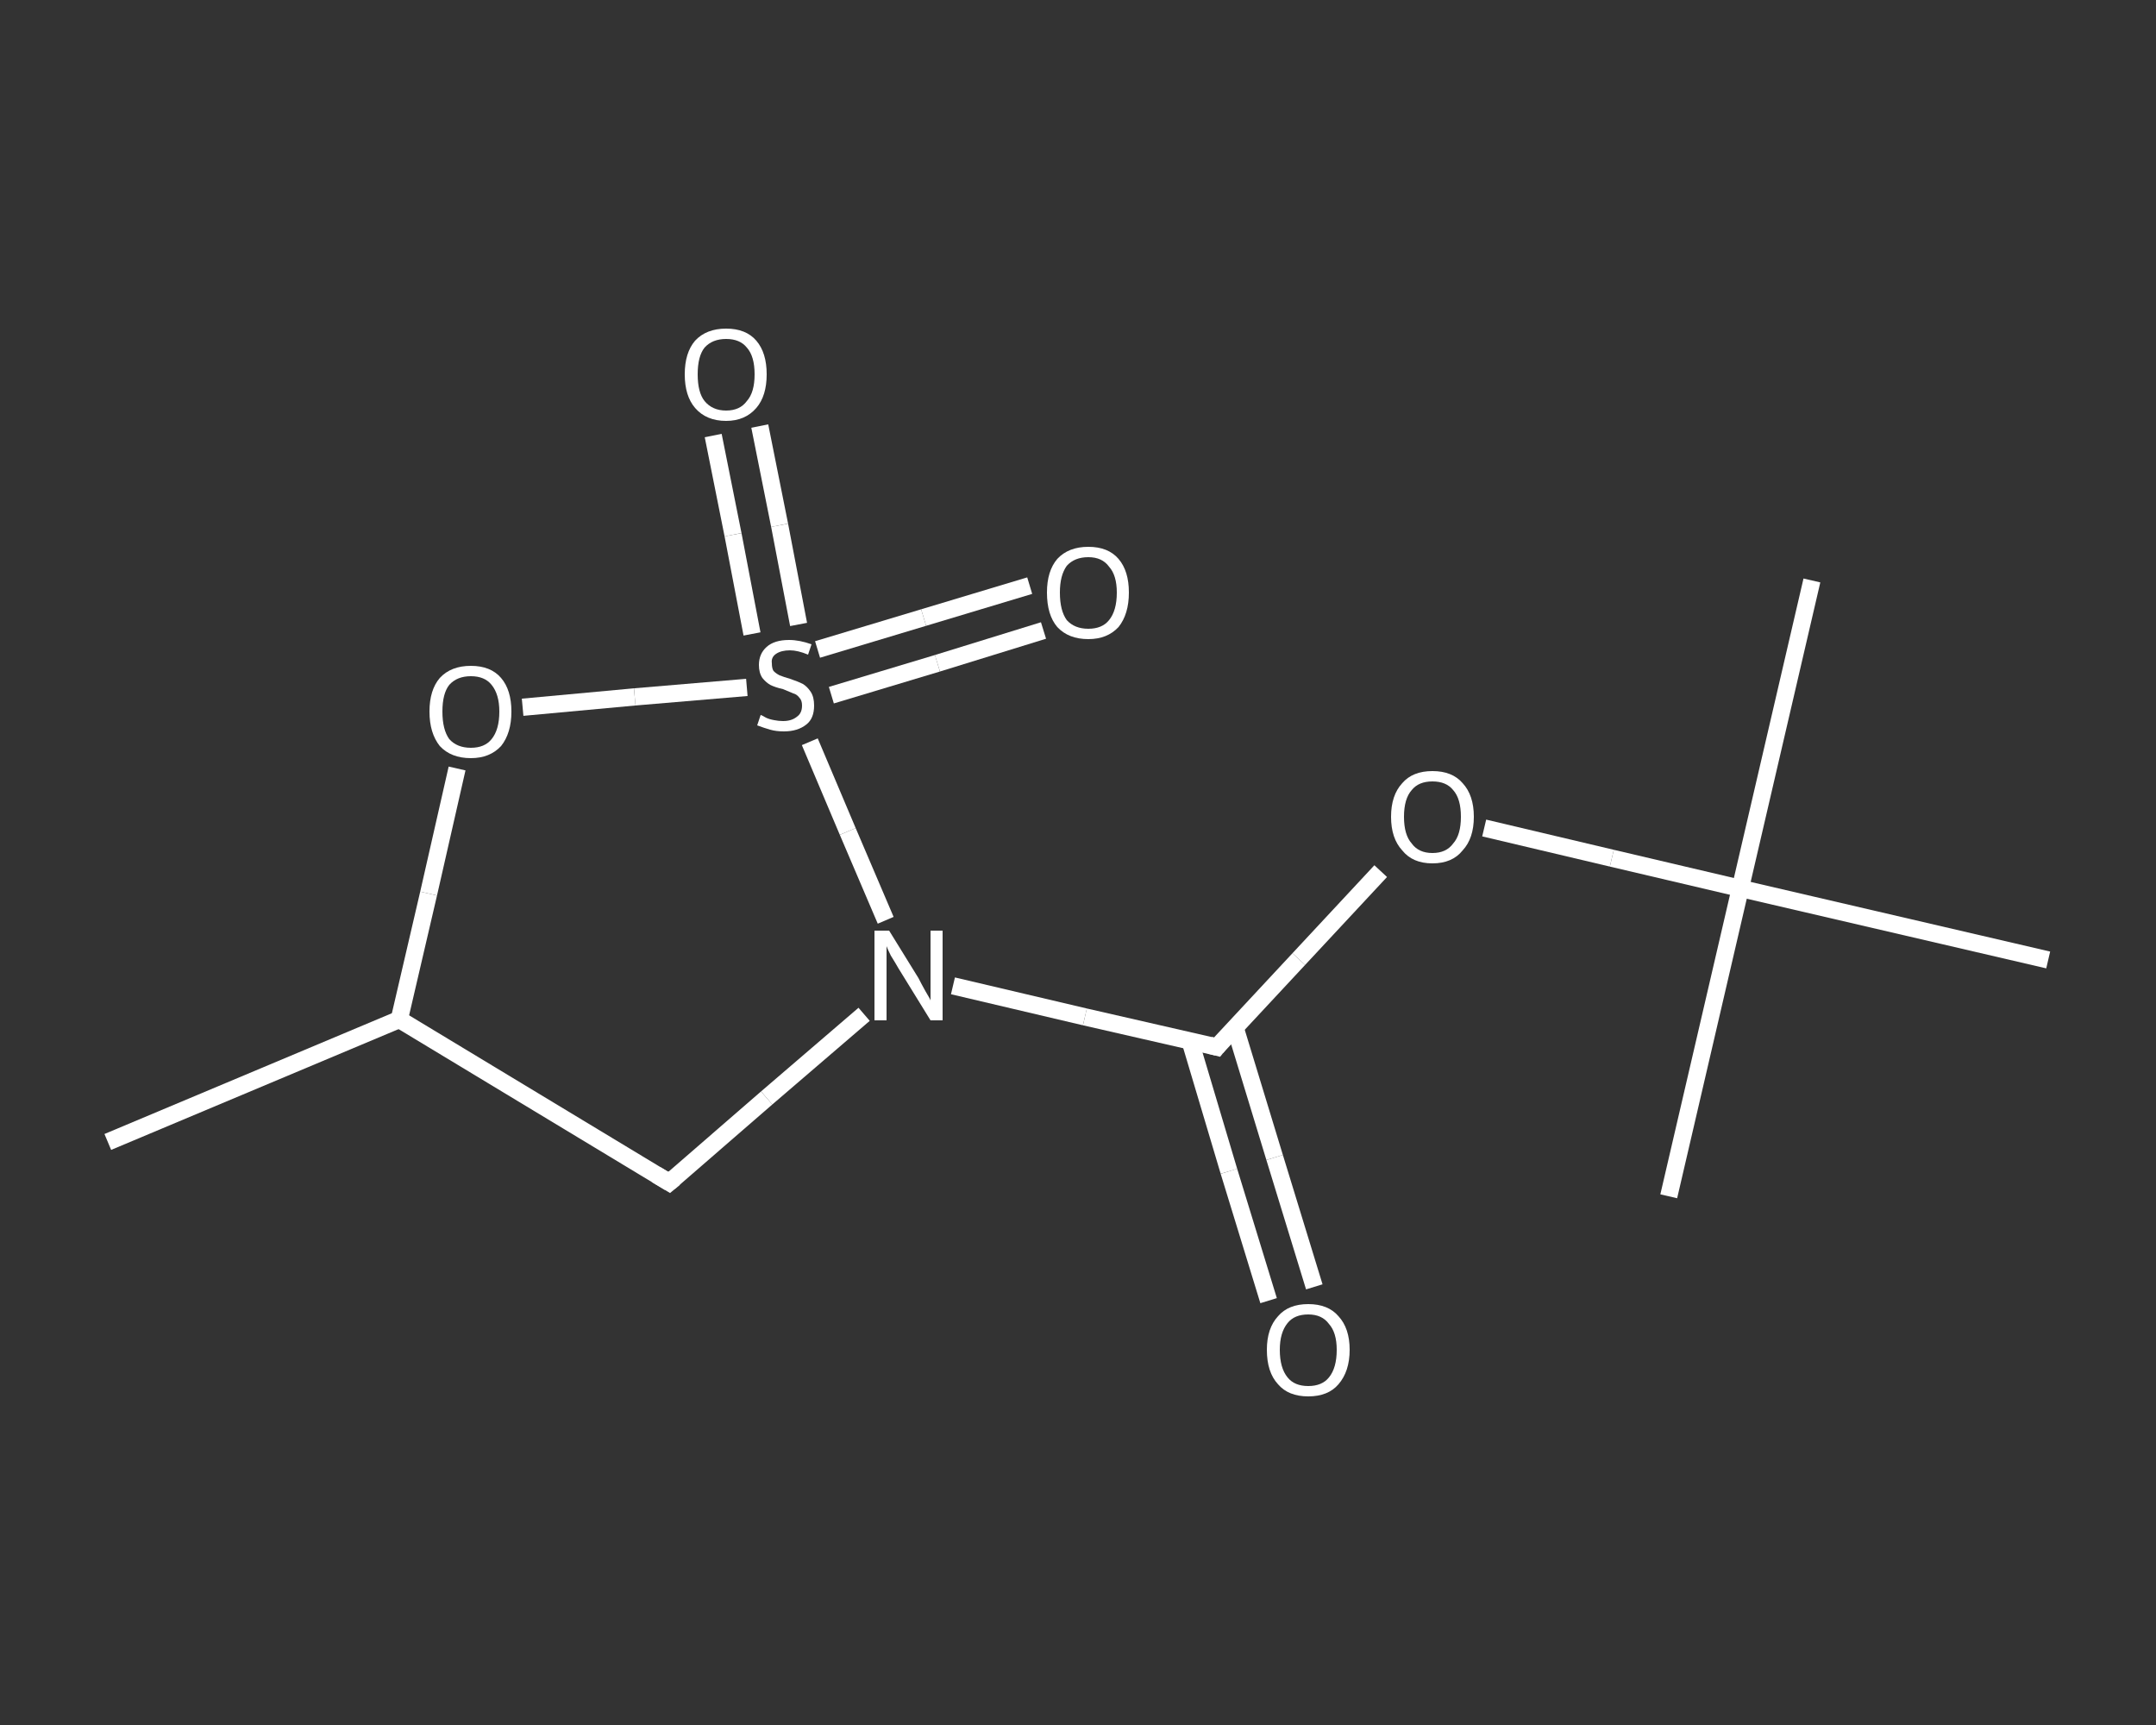 <?xml version='1.0' encoding='iso-8859-1'?>
<svg version='1.1' baseProfile='full'
              xmlns='http://www.w3.org/2000/svg'
                      xmlns:rdkit='http://www.rdkit.org/xml'
                      xmlns:xlink='http://www.w3.org/1999/xlink'
                  xml:space='preserve'
width='250px' height='200px' viewBox='0 0 250 200'>
<rect x="0" y="0" width="250" height="200" fill="#333333" stroke="none"/>
<!-- END OF HEADER -->
<rect style='opacity:1.0;fill:transparent;stroke:none' width='250.0' height='200.0' x='0.0' y='0.0'> </rect>
<path class='bond-0 atom-0 atom-1' d='M 12.5,132.4 L 46.3,118.2' style='fill:none;fill-rule:evenodd;stroke:#FFFFFF;stroke-width:2.0px;stroke-linecap:butt;stroke-linejoin:miter;stroke-opacity:1' />
<path class='bond-1 atom-1 atom-2' d='M 46.3,118.2 L 77.6,137.1' style='fill:none;fill-rule:evenodd;stroke:#FFFFFF;stroke-width:2.0px;stroke-linecap:butt;stroke-linejoin:miter;stroke-opacity:1' />
<path class='bond-2 atom-2 atom-3' d='M 77.6,137.1 L 88.9,127.3' style='fill:none;fill-rule:evenodd;stroke:#FFFFFF;stroke-width:2.0px;stroke-linecap:butt;stroke-linejoin:miter;stroke-opacity:1' />
<path class='bond-2 atom-2 atom-3' d='M 88.9,127.3 L 100.2,117.6' style='fill:none;fill-rule:evenodd;stroke:#FFFFFF;stroke-width:2.0px;stroke-linecap:butt;stroke-linejoin:miter;stroke-opacity:1' />
<path class='bond-3 atom-3 atom-4' d='M 110.5,114.3 L 125.8,117.9' style='fill:none;fill-rule:evenodd;stroke:#FFFFFF;stroke-width:2.0px;stroke-linecap:butt;stroke-linejoin:miter;stroke-opacity:1' />
<path class='bond-3 atom-3 atom-4' d='M 125.8,117.9 L 141.1,121.4' style='fill:none;fill-rule:evenodd;stroke:#FFFFFF;stroke-width:2.0px;stroke-linecap:butt;stroke-linejoin:miter;stroke-opacity:1' />
<path class='bond-4 atom-4 atom-5' d='M 138.0,120.7 L 142.5,135.8' style='fill:none;fill-rule:evenodd;stroke:#FFFFFF;stroke-width:2.0px;stroke-linecap:butt;stroke-linejoin:miter;stroke-opacity:1' />
<path class='bond-4 atom-4 atom-5' d='M 142.5,135.8 L 147.1,150.8' style='fill:none;fill-rule:evenodd;stroke:#FFFFFF;stroke-width:2.0px;stroke-linecap:butt;stroke-linejoin:miter;stroke-opacity:1' />
<path class='bond-4 atom-4 atom-5' d='M 143.2,119.1 L 147.8,134.2' style='fill:none;fill-rule:evenodd;stroke:#FFFFFF;stroke-width:2.0px;stroke-linecap:butt;stroke-linejoin:miter;stroke-opacity:1' />
<path class='bond-4 atom-4 atom-5' d='M 147.8,134.2 L 152.4,149.2' style='fill:none;fill-rule:evenodd;stroke:#FFFFFF;stroke-width:2.0px;stroke-linecap:butt;stroke-linejoin:miter;stroke-opacity:1' />
<path class='bond-5 atom-4 atom-6' d='M 141.1,121.4 L 150.6,111.2' style='fill:none;fill-rule:evenodd;stroke:#FFFFFF;stroke-width:2.0px;stroke-linecap:butt;stroke-linejoin:miter;stroke-opacity:1' />
<path class='bond-5 atom-4 atom-6' d='M 150.6,111.2 L 160.1,101.0' style='fill:none;fill-rule:evenodd;stroke:#FFFFFF;stroke-width:2.0px;stroke-linecap:butt;stroke-linejoin:miter;stroke-opacity:1' />
<path class='bond-6 atom-6 atom-7' d='M 172.1,96.0 L 186.9,99.5' style='fill:none;fill-rule:evenodd;stroke:#FFFFFF;stroke-width:2.0px;stroke-linecap:butt;stroke-linejoin:miter;stroke-opacity:1' />
<path class='bond-6 atom-6 atom-7' d='M 186.9,99.5 L 201.8,103.0' style='fill:none;fill-rule:evenodd;stroke:#FFFFFF;stroke-width:2.0px;stroke-linecap:butt;stroke-linejoin:miter;stroke-opacity:1' />
<path class='bond-7 atom-7 atom-8' d='M 201.8,103.0 L 210.1,67.3' style='fill:none;fill-rule:evenodd;stroke:#FFFFFF;stroke-width:2.0px;stroke-linecap:butt;stroke-linejoin:miter;stroke-opacity:1' />
<path class='bond-8 atom-7 atom-9' d='M 201.8,103.0 L 193.5,138.7' style='fill:none;fill-rule:evenodd;stroke:#FFFFFF;stroke-width:2.0px;stroke-linecap:butt;stroke-linejoin:miter;stroke-opacity:1' />
<path class='bond-9 atom-7 atom-10' d='M 201.8,103.0 L 237.5,111.3' style='fill:none;fill-rule:evenodd;stroke:#FFFFFF;stroke-width:2.0px;stroke-linecap:butt;stroke-linejoin:miter;stroke-opacity:1' />
<path class='bond-10 atom-3 atom-11' d='M 102.7,106.7 L 98.3,96.4' style='fill:none;fill-rule:evenodd;stroke:#FFFFFF;stroke-width:2.0px;stroke-linecap:butt;stroke-linejoin:miter;stroke-opacity:1' />
<path class='bond-10 atom-3 atom-11' d='M 98.3,96.4 L 93.9,86.0' style='fill:none;fill-rule:evenodd;stroke:#FFFFFF;stroke-width:2.0px;stroke-linecap:butt;stroke-linejoin:miter;stroke-opacity:1' />
<path class='bond-11 atom-11 atom-12' d='M 92.6,72.4 L 90.4,60.9' style='fill:none;fill-rule:evenodd;stroke:#FFFFFF;stroke-width:2.0px;stroke-linecap:butt;stroke-linejoin:miter;stroke-opacity:1' />
<path class='bond-11 atom-11 atom-12' d='M 90.4,60.9 L 88.1,49.4' style='fill:none;fill-rule:evenodd;stroke:#FFFFFF;stroke-width:2.0px;stroke-linecap:butt;stroke-linejoin:miter;stroke-opacity:1' />
<path class='bond-11 atom-11 atom-12' d='M 87.2,73.5 L 85.0,62.0' style='fill:none;fill-rule:evenodd;stroke:#FFFFFF;stroke-width:2.0px;stroke-linecap:butt;stroke-linejoin:miter;stroke-opacity:1' />
<path class='bond-11 atom-11 atom-12' d='M 85.0,62.0 L 82.7,50.5' style='fill:none;fill-rule:evenodd;stroke:#FFFFFF;stroke-width:2.0px;stroke-linecap:butt;stroke-linejoin:miter;stroke-opacity:1' />
<path class='bond-12 atom-11 atom-13' d='M 96.4,80.6 L 108.7,76.9' style='fill:none;fill-rule:evenodd;stroke:#FFFFFF;stroke-width:2.0px;stroke-linecap:butt;stroke-linejoin:miter;stroke-opacity:1' />
<path class='bond-12 atom-11 atom-13' d='M 108.7,76.9 L 121.0,73.1' style='fill:none;fill-rule:evenodd;stroke:#FFFFFF;stroke-width:2.0px;stroke-linecap:butt;stroke-linejoin:miter;stroke-opacity:1' />
<path class='bond-12 atom-11 atom-13' d='M 94.8,75.3 L 107.1,71.6' style='fill:none;fill-rule:evenodd;stroke:#FFFFFF;stroke-width:2.0px;stroke-linecap:butt;stroke-linejoin:miter;stroke-opacity:1' />
<path class='bond-12 atom-11 atom-13' d='M 107.1,71.6 L 119.4,67.9' style='fill:none;fill-rule:evenodd;stroke:#FFFFFF;stroke-width:2.0px;stroke-linecap:butt;stroke-linejoin:miter;stroke-opacity:1' />
<path class='bond-13 atom-11 atom-14' d='M 86.6,79.7 L 73.6,80.8' style='fill:none;fill-rule:evenodd;stroke:#FFFFFF;stroke-width:2.0px;stroke-linecap:butt;stroke-linejoin:miter;stroke-opacity:1' />
<path class='bond-13 atom-11 atom-14' d='M 73.6,80.8 L 60.6,82.0' style='fill:none;fill-rule:evenodd;stroke:#FFFFFF;stroke-width:2.0px;stroke-linecap:butt;stroke-linejoin:miter;stroke-opacity:1' />
<path class='bond-14 atom-14 atom-1' d='M 53.0,89.1 L 49.7,103.6' style='fill:none;fill-rule:evenodd;stroke:#FFFFFF;stroke-width:2.0px;stroke-linecap:butt;stroke-linejoin:miter;stroke-opacity:1' />
<path class='bond-14 atom-14 atom-1' d='M 49.7,103.6 L 46.3,118.2' style='fill:none;fill-rule:evenodd;stroke:#FFFFFF;stroke-width:2.0px;stroke-linecap:butt;stroke-linejoin:miter;stroke-opacity:1' />
<path d='M 76.1,136.2 L 77.6,137.1 L 78.2,136.6' style='fill:none;stroke:#FFFFFF;stroke-width:2.0px;stroke-linecap:butt;stroke-linejoin:miter;stroke-opacity:1;' />
<path d='M 140.3,121.2 L 141.1,121.4 L 141.5,120.9' style='fill:none;stroke:#FFFFFF;stroke-width:2.0px;stroke-linecap:butt;stroke-linejoin:miter;stroke-opacity:1;' />
<path class='atom-3' d='M 103.1 107.9
L 106.5 113.4
Q 106.8 114.0, 107.3 114.9
Q 107.9 115.9, 107.9 116.0
L 107.9 107.9
L 109.3 107.9
L 109.3 118.3
L 107.9 118.3
L 104.2 112.3
Q 103.8 111.6, 103.3 110.8
Q 102.9 110.0, 102.8 109.7
L 102.8 118.3
L 101.4 118.3
L 101.4 107.9
L 103.1 107.9
' fill='#FFFFFF'/>
<path class='atom-5' d='M 146.9 156.5
Q 146.9 154.0, 148.2 152.6
Q 149.4 151.2, 151.7 151.2
Q 154.0 151.2, 155.2 152.6
Q 156.5 154.0, 156.5 156.5
Q 156.5 159.0, 155.2 160.5
Q 154.0 161.9, 151.7 161.9
Q 149.4 161.9, 148.2 160.5
Q 146.9 159.1, 146.9 156.5
M 151.7 160.7
Q 153.3 160.7, 154.1 159.7
Q 155.0 158.6, 155.0 156.5
Q 155.0 154.5, 154.1 153.5
Q 153.3 152.4, 151.7 152.4
Q 150.1 152.4, 149.3 153.4
Q 148.4 154.5, 148.4 156.5
Q 148.4 158.6, 149.3 159.7
Q 150.1 160.7, 151.7 160.7
' fill='#FFFFFF'/>
<path class='atom-6' d='M 161.3 94.7
Q 161.3 92.2, 162.6 90.8
Q 163.8 89.4, 166.1 89.4
Q 168.4 89.4, 169.6 90.8
Q 170.9 92.2, 170.9 94.7
Q 170.9 97.2, 169.6 98.6
Q 168.4 100.1, 166.1 100.1
Q 163.8 100.1, 162.6 98.6
Q 161.3 97.2, 161.3 94.7
M 166.1 98.9
Q 167.7 98.9, 168.5 97.8
Q 169.4 96.8, 169.4 94.7
Q 169.4 92.6, 168.5 91.6
Q 167.7 90.6, 166.1 90.6
Q 164.5 90.6, 163.7 91.6
Q 162.8 92.6, 162.8 94.7
Q 162.8 96.8, 163.7 97.8
Q 164.5 98.9, 166.1 98.9
' fill='#FFFFFF'/>
<path class='atom-11' d='M 88.2 82.9
Q 88.3 82.9, 88.8 83.2
Q 89.2 83.4, 89.8 83.5
Q 90.3 83.6, 90.8 83.6
Q 91.8 83.6, 92.4 83.1
Q 93.0 82.7, 93.0 81.8
Q 93.0 81.2, 92.7 80.9
Q 92.4 80.5, 92.0 80.4
Q 91.5 80.2, 90.8 79.9
Q 89.9 79.7, 89.3 79.4
Q 88.8 79.1, 88.4 78.6
Q 88.0 78.0, 88.0 77.1
Q 88.0 75.8, 88.9 75.0
Q 89.8 74.2, 91.5 74.2
Q 92.7 74.2, 94.1 74.7
L 93.7 75.9
Q 92.5 75.4, 91.6 75.4
Q 90.6 75.4, 90.0 75.8
Q 89.4 76.2, 89.5 76.9
Q 89.5 77.5, 89.7 77.8
Q 90.0 78.1, 90.4 78.3
Q 90.9 78.5, 91.6 78.7
Q 92.5 79.0, 93.1 79.3
Q 93.6 79.6, 94.0 80.2
Q 94.4 80.8, 94.4 81.8
Q 94.4 83.3, 93.5 84.0
Q 92.5 84.8, 90.9 84.8
Q 90.0 84.8, 89.3 84.6
Q 88.6 84.4, 87.8 84.1
L 88.2 82.9
' fill='#FFFFFF'/>
<path class='atom-12' d='M 79.4 43.4
Q 79.4 40.9, 80.6 39.5
Q 81.9 38.1, 84.2 38.1
Q 86.5 38.1, 87.7 39.5
Q 88.9 40.9, 88.9 43.4
Q 88.9 45.9, 87.7 47.3
Q 86.4 48.8, 84.2 48.8
Q 81.9 48.8, 80.6 47.3
Q 79.4 45.9, 79.4 43.4
M 84.2 47.6
Q 85.8 47.6, 86.6 46.5
Q 87.5 45.5, 87.5 43.4
Q 87.5 41.3, 86.6 40.3
Q 85.8 39.3, 84.2 39.3
Q 82.6 39.3, 81.7 40.3
Q 80.9 41.3, 80.9 43.4
Q 80.9 45.5, 81.7 46.5
Q 82.6 47.6, 84.2 47.6
' fill='#FFFFFF'/>
<path class='atom-13' d='M 121.4 68.7
Q 121.4 66.2, 122.6 64.8
Q 123.9 63.4, 126.2 63.4
Q 128.5 63.4, 129.7 64.8
Q 130.9 66.2, 130.9 68.7
Q 130.9 71.2, 129.7 72.7
Q 128.4 74.1, 126.2 74.1
Q 123.9 74.1, 122.6 72.7
Q 121.4 71.3, 121.4 68.7
M 126.2 72.9
Q 127.8 72.9, 128.6 71.9
Q 129.5 70.8, 129.5 68.7
Q 129.5 66.7, 128.6 65.7
Q 127.8 64.6, 126.2 64.6
Q 124.6 64.6, 123.7 65.6
Q 122.9 66.7, 122.9 68.7
Q 122.9 70.8, 123.7 71.9
Q 124.6 72.9, 126.2 72.9
' fill='#FFFFFF'/>
<path class='atom-14' d='M 49.8 82.5
Q 49.8 80.0, 51.0 78.6
Q 52.3 77.2, 54.6 77.2
Q 56.9 77.2, 58.1 78.6
Q 59.3 80.0, 59.3 82.5
Q 59.3 85.0, 58.1 86.5
Q 56.8 87.9, 54.6 87.9
Q 52.3 87.9, 51.0 86.5
Q 49.8 85.0, 49.8 82.5
M 54.6 86.7
Q 56.2 86.7, 57.0 85.7
Q 57.9 84.6, 57.9 82.5
Q 57.9 80.5, 57.0 79.4
Q 56.2 78.4, 54.6 78.4
Q 53.0 78.4, 52.1 79.4
Q 51.3 80.4, 51.3 82.5
Q 51.3 84.6, 52.1 85.7
Q 53.0 86.7, 54.6 86.7
' fill='#FFFFFF'/>
</svg>
